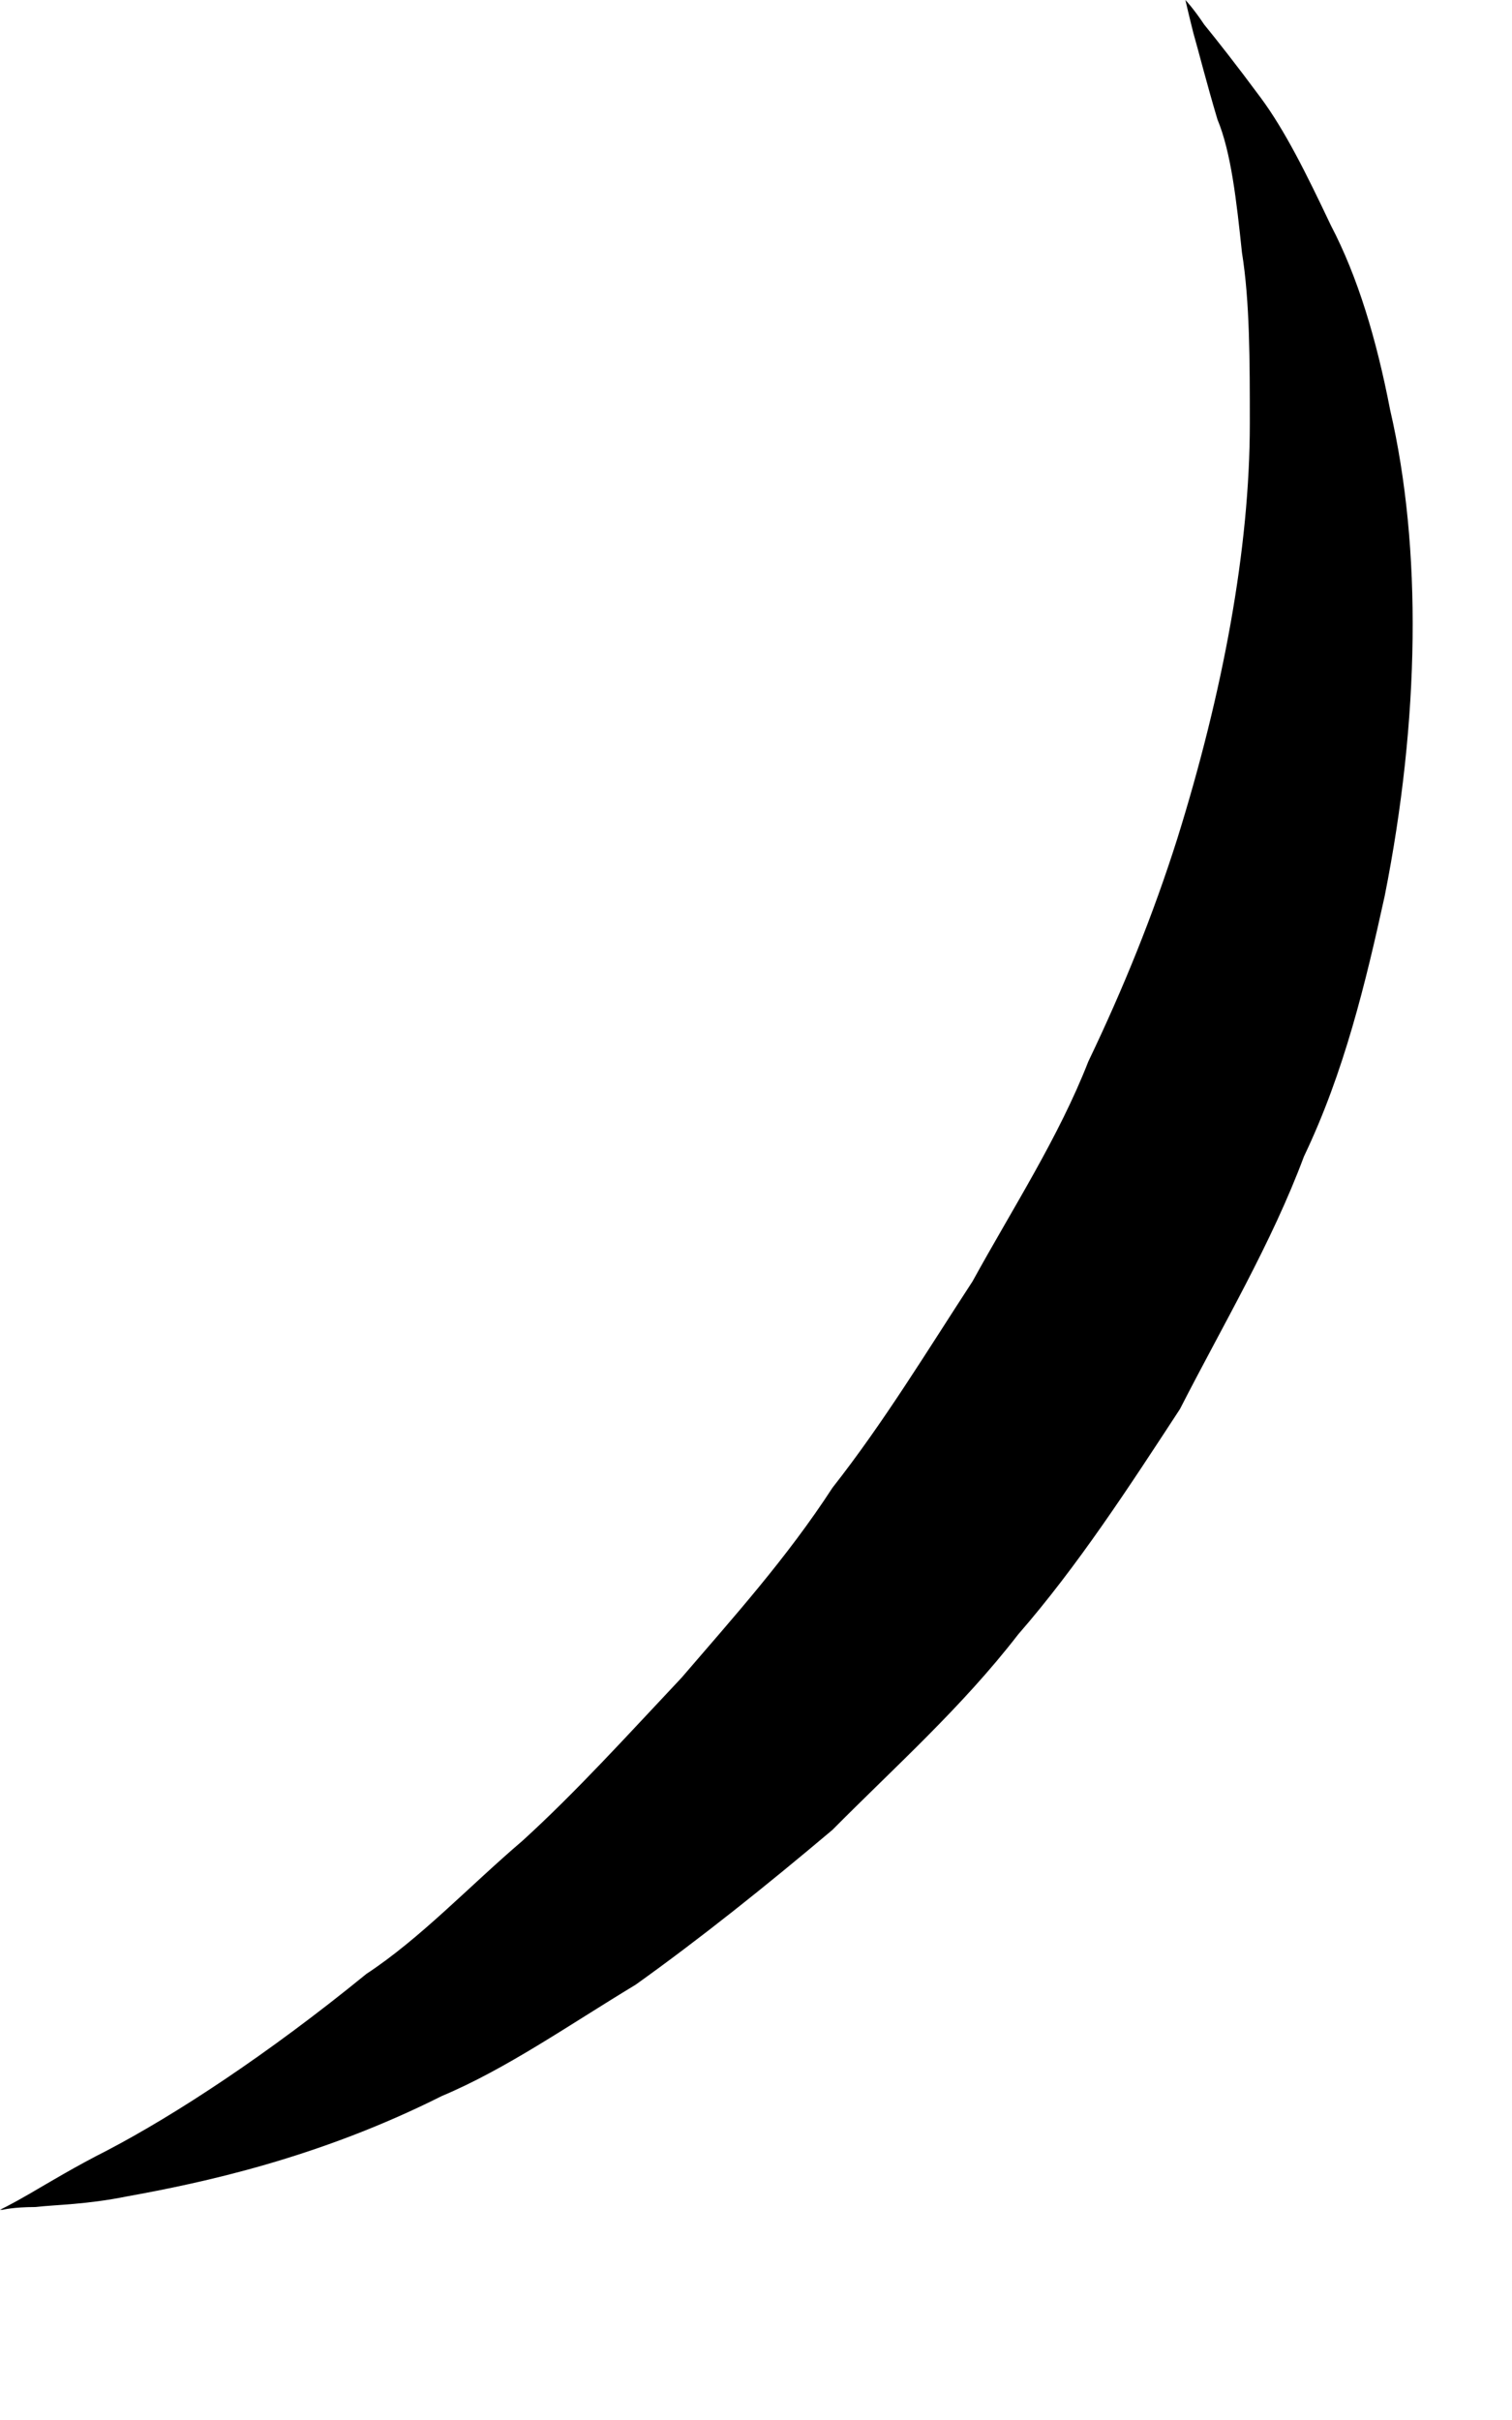 <?xml version="1.0" encoding="utf-8"?>
<svg xmlns="http://www.w3.org/2000/svg" fill="none" height="100%" overflow="visible" preserveAspectRatio="none" style="display: block;" viewBox="0 0 5 8" width="100%">
<path d="M0 7.305C0 7.305 0.036 7.288 0.098 7.252C0.16 7.216 0.249 7.162 0.356 7.108C0.579 6.991 0.882 6.794 1.212 6.525C1.39 6.408 1.55 6.237 1.728 6.085C1.906 5.923 2.076 5.735 2.254 5.546C2.423 5.349 2.601 5.152 2.753 4.918C2.922 4.703 3.064 4.469 3.216 4.236C3.349 3.994 3.501 3.76 3.599 3.509C3.715 3.267 3.813 3.025 3.893 2.773C4.044 2.289 4.133 1.813 4.133 1.4C4.133 1.194 4.133 0.996 4.107 0.835C4.089 0.664 4.071 0.503 4.026 0.395C3.991 0.278 3.964 0.171 3.946 0.108C3.928 0.036 3.92 0 3.92 0C3.92 0 3.946 0.027 3.982 0.081C4.026 0.135 4.089 0.215 4.169 0.323C4.249 0.431 4.32 0.574 4.401 0.745C4.49 0.915 4.552 1.122 4.597 1.355C4.703 1.813 4.695 2.378 4.579 2.962C4.516 3.249 4.445 3.545 4.312 3.823C4.205 4.11 4.044 4.38 3.902 4.658C3.732 4.918 3.563 5.178 3.367 5.403C3.18 5.645 2.957 5.843 2.753 6.049C2.53 6.237 2.316 6.408 2.102 6.561C1.88 6.695 1.675 6.839 1.461 6.929C1.051 7.135 0.668 7.216 0.419 7.261C0.285 7.288 0.187 7.288 0.116 7.296C0.045 7.296 0.009 7.305 0.009 7.305H0Z" fill="black" id="Vector"/>
</svg>